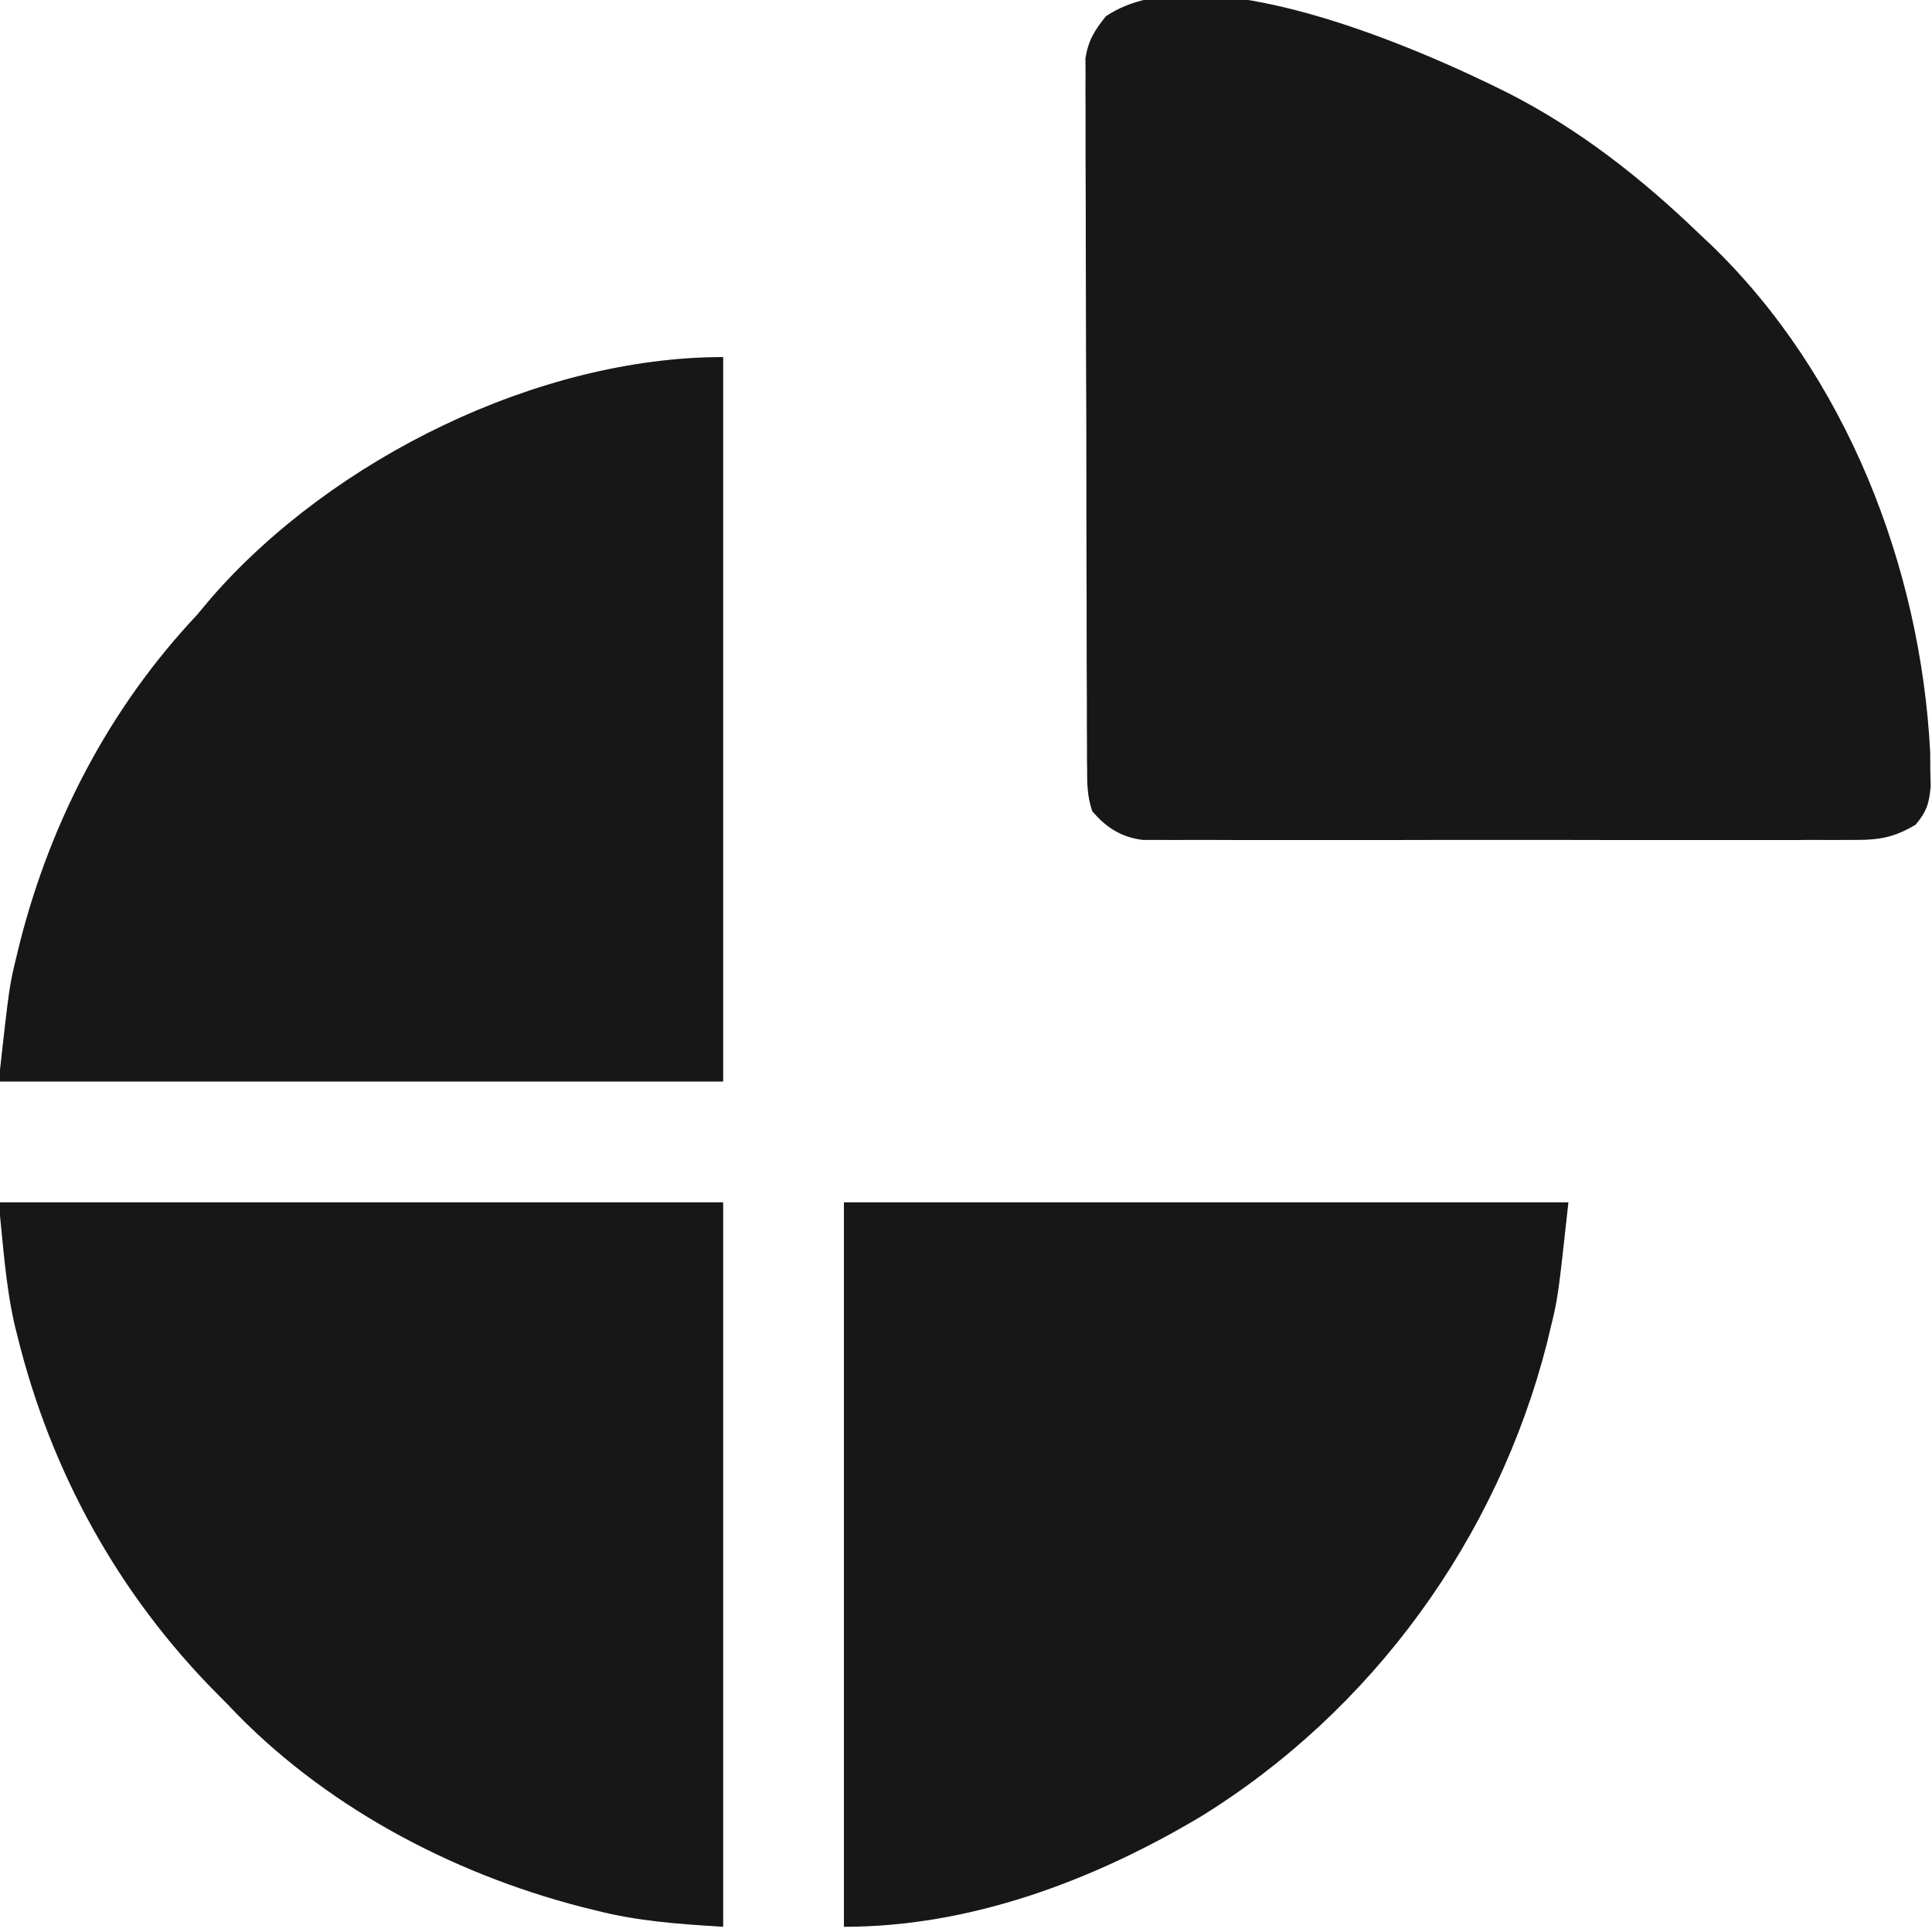 <svg width="16" height="16" viewBox="0 0 16 16" fill="none" xmlns="http://www.w3.org/2000/svg">
<g clip-path="url(#clip0_46_1297)">
<path d="M12.495 0.773C13.083 1.074 13.592 1.474 14.066 1.93C14.098 1.961 14.131 1.991 14.164 2.022C15.287 3.102 15.906 4.692 15.985 6.23C15.985 6.3 15.985 6.3 15.986 6.371C15.988 6.442 15.988 6.442 15.989 6.513C15.976 6.655 15.956 6.72 15.865 6.829C15.696 6.931 15.571 6.956 15.375 6.956C15.349 6.956 15.323 6.956 15.297 6.956C15.211 6.957 15.125 6.956 15.039 6.956C14.978 6.956 14.916 6.956 14.854 6.957C14.687 6.957 14.519 6.957 14.352 6.957C14.177 6.956 14.002 6.957 13.826 6.957C13.532 6.957 13.238 6.957 12.944 6.956C12.604 6.956 12.264 6.956 11.924 6.956C11.631 6.957 11.339 6.957 11.047 6.957C10.873 6.957 10.698 6.957 10.524 6.957C10.36 6.957 10.196 6.957 10.032 6.956C9.972 6.956 9.912 6.956 9.852 6.956C9.769 6.957 9.687 6.956 9.605 6.956C9.559 6.956 9.513 6.956 9.466 6.956C9.288 6.935 9.16 6.854 9.045 6.717C9.003 6.589 9.003 6.491 9.003 6.356C9.002 6.33 9.002 6.305 9.002 6.279C9.002 6.193 9.002 6.108 9.001 6.023C9.001 5.961 9.001 5.9 9.001 5.839C9 5.638 8.999 5.437 8.999 5.236C8.999 5.167 8.999 5.097 8.999 5.028C8.998 4.703 8.997 4.378 8.997 4.053C8.997 3.677 8.996 3.302 8.994 2.927C8.993 2.637 8.993 2.347 8.992 2.056C8.992 1.883 8.992 1.71 8.991 1.537C8.99 1.374 8.99 1.211 8.99 1.048C8.99 0.988 8.99 0.928 8.99 0.868C8.989 0.786 8.989 0.705 8.99 0.623C8.99 0.577 8.99 0.532 8.989 0.485C9.012 0.335 9.064 0.253 9.158 0.135C9.944 -0.398 11.751 0.4 12.495 0.773Z" fill="#171717"/>
<path d="M6.989 9.957C8.969 9.957 10.949 9.957 12.989 9.957C12.902 10.752 12.902 10.752 12.836 11.019C12.829 11.051 12.821 11.084 12.813 11.117C12.398 12.748 11.36 14.172 9.938 15.048C9.046 15.578 8.033 15.957 6.989 15.957C6.989 13.977 6.989 11.997 6.989 9.957Z" fill="#171717"/>
<path d="M-0.011 9.957C1.969 9.957 3.949 9.957 5.989 9.957C5.989 11.937 5.989 13.917 5.989 15.957C5.612 15.933 5.289 15.912 4.932 15.821C4.892 15.811 4.852 15.801 4.811 15.791C3.726 15.51 2.664 14.944 1.89 14.12C1.86 14.089 1.83 14.059 1.799 14.028C0.982 13.206 0.42 12.188 0.143 11.059C0.132 11.016 0.132 11.016 0.121 10.972C0.045 10.635 0.026 10.307 -0.011 9.957Z" fill="#171717"/>
<path d="M5.989 2.957C5.989 4.937 5.989 6.917 5.989 8.957C4.009 8.957 2.029 8.957 -0.011 8.957C0.077 8.163 0.077 8.163 0.143 7.895C0.155 7.847 0.155 7.847 0.167 7.797C0.426 6.785 0.915 5.854 1.629 5.095C1.671 5.045 1.713 4.995 1.755 4.945C2.757 3.799 4.458 2.957 5.989 2.957Z" fill="#171717"/>
</g>
<defs>
<clipPath id="clip0_46_1297">
<rect width="16" height="16" fill="white"/>
</clipPath>
</defs>
</svg>
